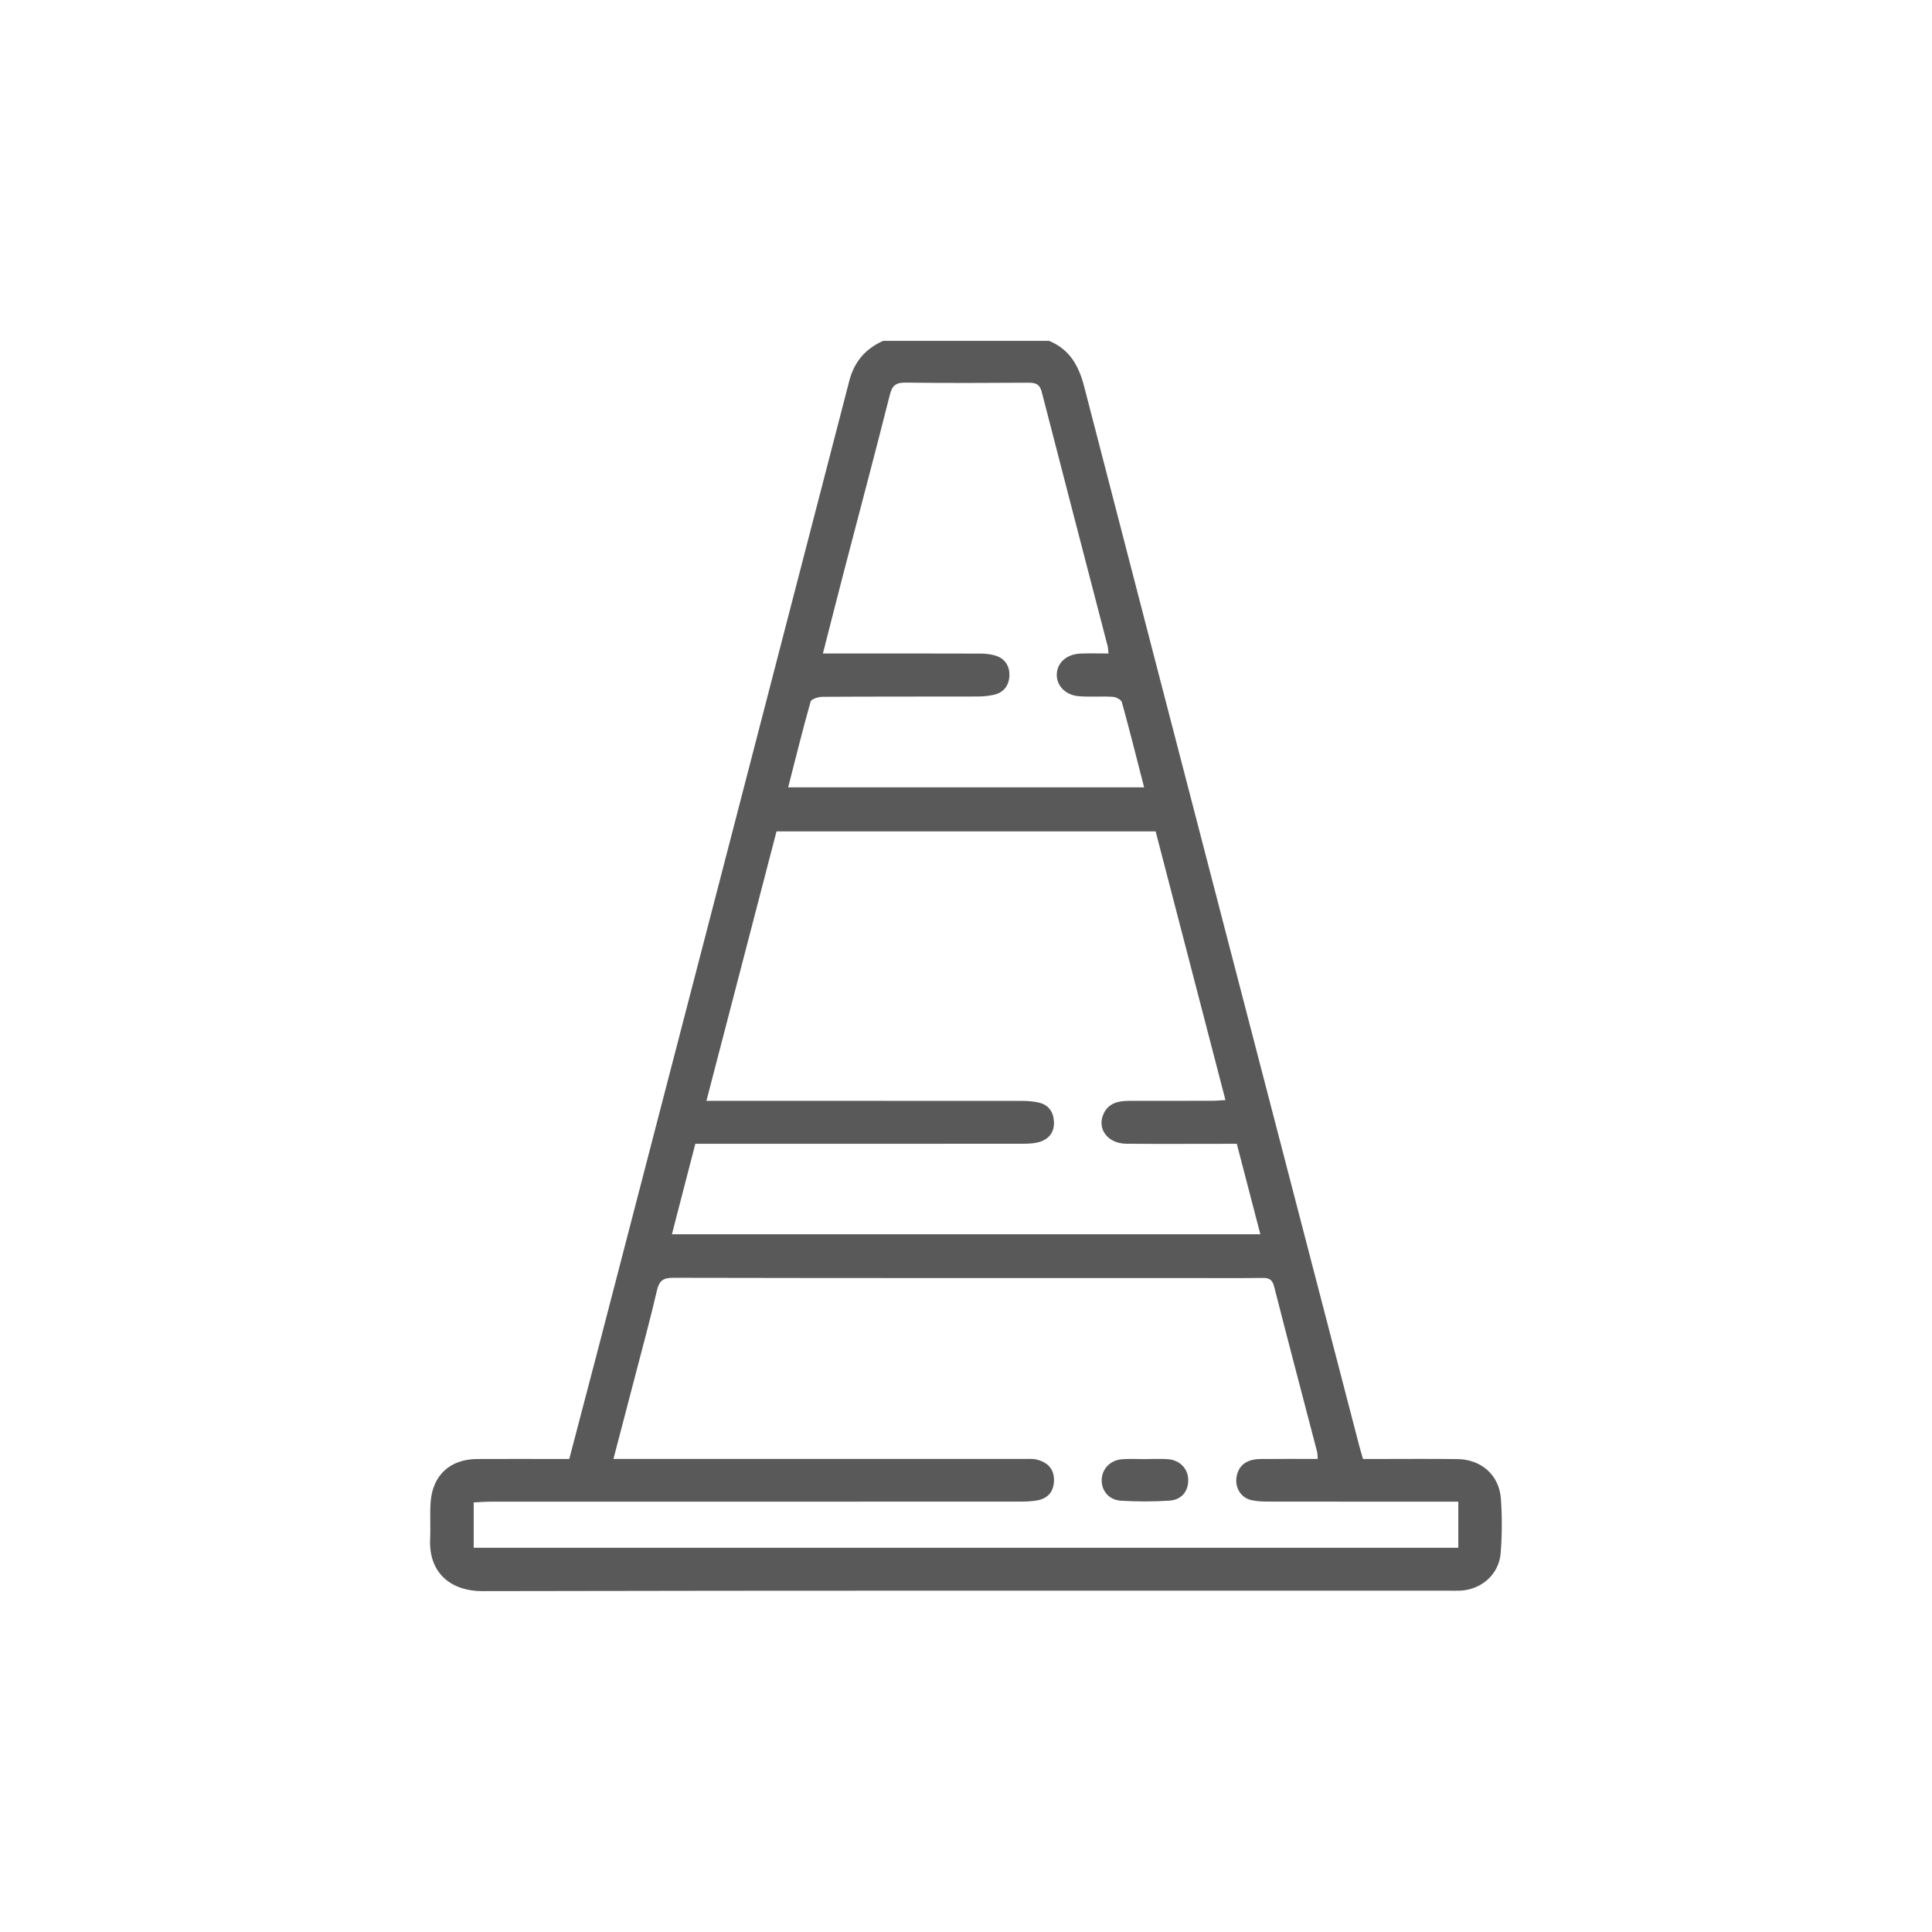 <?xml version="1.0" encoding="UTF-8"?><svg id="Calque_1" xmlns="http://www.w3.org/2000/svg" viewBox="0 0 595.28 595.28"><defs><style>.cls-1{fill:#595959;}</style></defs><g id="KhLKQA"><g><path class="cls-1" d="M323.25,105.03c6.33,2.63,9.14,7.63,10.82,14.15,28.15,108.8,56.46,217.56,84.74,326.32,.31,1.2,.69,2.39,1.16,4.04,1.26,0,2.6,0,3.94,0,8.4,0,16.8-.08,25.19,.03,7.28,.09,12.81,4.92,13.34,12.11,.41,5.6,.38,11.28-.06,16.87-.53,6.61-6.03,11.34-12.63,11.56-1,.03-2.01,.01-3.01,.01-99.39,0-198.77-.08-298.16,.13-9.11,.02-16.58-5.11-16.05-16.19,.18-3.75-.12-7.53,.16-11.27,.62-8.28,5.99-13.19,14.29-13.24,8.15-.05,16.29-.01,24.44-.01,1.24,0,2.48,0,3.98,0,2.92-11.13,5.81-22.08,8.66-33.04,25.9-99.71,51.81-199.41,77.62-299.15,1.55-5.97,4.98-9.86,10.41-12.32h51.15Zm-105.58,234.15h5.04c30.7,0,61.4,0,92.1,.02,1.74,0,3.51,.13,5.2,.51,2.9,.64,4.46,2.65,4.71,5.58,.27,3.14-1.16,5.41-4.06,6.44-1.6,.57-3.43,.66-5.16,.67-32.2,.04-64.41,.03-96.61,.03h-4.65c-2.42,9.34-4.78,18.46-7.21,27.86h181.3c-2.46-9.46-4.84-18.59-7.25-27.86-1.68,0-3.04,0-4.41,0-9.9,0-19.8,.07-29.7-.03-5.66-.06-9.04-4.59-6.96-9.19,1.51-3.33,4.55-4.01,7.84-4.02,8.52-.01,17.04,0,25.56-.02,1.29,0,2.58-.13,4.17-.22-7.25-27.9-14.37-55.29-21.51-82.79h-116.81c-7.16,27.52-14.29,54.91-21.6,83.02Zm188.35,110.36c-.09-1.03-.06-1.67-.21-2.26-4.41-16.92-8.89-33.82-13.2-50.77-.55-2.17-1.45-2.79-3.55-2.76-7.27,.1-14.54,.04-21.81,.04-53.27,0-106.55,.03-159.82-.08-3.12,0-4.32,.9-5.01,3.88-1.94,8.39-4.21,16.71-6.38,25.05-2.29,8.8-4.6,17.6-7.03,26.89,1.94,0,3.41,0,4.88,0,40.49,0,80.98,0,121.47,0,1.38,0,2.81-.13,4.11,.2,3.23,.81,5.33,2.81,5.28,6.35-.04,3.46-1.84,5.66-5.29,6.24-1.72,.29-3.49,.35-5.23,.35-54.4,.02-108.81,.01-163.21,.02-1.69,0-3.38,.15-5.07,.23v13.97H449.33v-14.21h-4.79c-17.93,0-35.85,.01-53.78-.02-1.74,0-3.53-.07-5.22-.45-3.21-.73-5.09-3.86-4.54-7.14,.6-3.55,3.05-5.47,7.33-5.52,5.85-.07,11.71-.02,17.7-.02Zm-64.47-248.17c-.13-1.14-.13-1.77-.29-2.37-6.77-26.1-13.58-52.19-20.3-78.3-.6-2.31-1.85-2.79-4.02-2.78-12.65,.08-25.31,.13-37.96-.03-2.89-.03-4.06,.83-4.79,3.71-4.52,17.91-9.28,35.76-13.94,53.64-2.23,8.56-4.4,17.13-6.7,26.11h4.5c14.66,0,29.32-.02,43.97,.03,1.6,0,3.27,.17,4.79,.65,2.84,.9,4.27,3.19,4.21,6.02-.07,2.98-1.63,5.29-4.71,6.01-1.68,.39-3.46,.54-5.19,.55-15.91,.04-31.82-.01-47.73,.09-1.26,0-3.41,.69-3.63,1.48-2.46,8.7-4.62,17.48-6.91,26.41h109.67c-2.28-8.87-4.46-17.57-6.84-26.2-.21-.78-1.76-1.62-2.74-1.68-3.49-.22-7.03,.08-10.51-.19-4.1-.32-6.87-3.22-6.82-6.64,.06-3.67,3.01-6.34,7.36-6.51,2.74-.11,5.48-.02,8.59-.02Z"/><path class="cls-1" d="M352.78,449.57c2.37,0,4.75-.15,7.11,.03,3.64,.28,6.13,2.9,6.22,6.27,.1,3.54-1.98,6.24-5.8,6.5-4.96,.33-9.97,.32-14.93,.02-3.72-.23-6.01-3.08-5.93-6.45,.08-3.32,2.6-6.02,6.22-6.32,2.35-.19,4.74-.04,7.11-.04Z"/></g></g></svg>